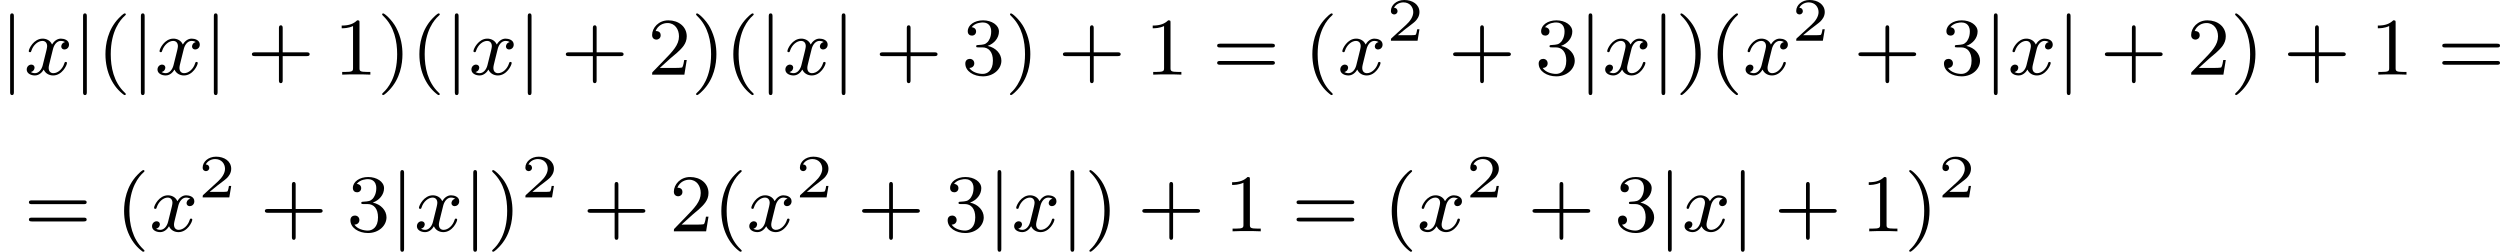 <?xml version='1.0' encoding='UTF-8'?>
<!-- This file was generated by dvisvgm 2.13.3 -->
<svg version='1.1' xmlns='http://www.w3.org/2000/svg' xmlns:xlink='http://www.w3.org/1999/xlink' width='488.043pt' height='49.142pt' viewBox='265.733 259.163 488.043 49.142'>
<defs>
<path id='g3-50' d='M3.216-1.118H2.995C2.983-1.034 2.923-.64 2.833-.574C2.792-.538 2.307-.538 2.224-.538H1.106L1.871-1.16C2.074-1.321 2.606-1.704 2.792-1.883C2.971-2.062 3.216-2.367 3.216-2.792C3.216-3.539 2.54-3.975 1.739-3.975C.968-3.975 .43-3.467 .43-2.905C.43-2.6 .687-2.564 .753-2.564C.903-2.564 1.076-2.672 1.076-2.887C1.076-3.019 .998-3.21 .735-3.21C.873-3.515 1.237-3.742 1.65-3.742C2.277-3.742 2.612-3.276 2.612-2.792C2.612-2.367 2.331-1.931 1.913-1.548L.496-.251C.436-.191 .43-.185 .43 0H3.031L3.216-1.118Z'/>
<path id='g1-106' d='M1.355-5.675C1.355-5.802 1.355-5.978 1.172-5.978S.988-5.802 .988-5.675V1.69C.988 1.817 .988 1.993 1.172 1.993S1.355 1.817 1.355 1.69V-5.675Z'/>
<path id='g5-40' d='M2.654 1.993C2.718 1.993 2.813 1.993 2.813 1.897C2.813 1.865 2.805 1.857 2.702 1.753C1.61 .725 1.339-.757 1.339-1.993C1.339-4.288 2.287-5.364 2.694-5.731C2.805-5.834 2.813-5.842 2.813-5.882S2.782-5.978 2.702-5.978C2.574-5.978 2.176-5.571 2.112-5.499C1.044-4.384 .821-2.949 .821-1.993C.821-.207 1.57 1.227 2.654 1.993Z'/>
<path id='g5-41' d='M2.463-1.993C2.463-2.75 2.335-3.658 1.841-4.599C1.451-5.332 .725-5.978 .582-5.978C.502-5.978 .478-5.922 .478-5.882C.478-5.85 .478-5.834 .574-5.738C1.69-4.678 1.945-3.22 1.945-1.993C1.945 .295 .996 1.379 .59 1.745C.486 1.849 .478 1.857 .478 1.897S.502 1.993 .582 1.993C.709 1.993 1.108 1.586 1.172 1.514C2.24 .399 2.463-1.036 2.463-1.993Z'/>
<path id='g5-43' d='M3.475-1.809H5.818C5.93-1.809 6.105-1.809 6.105-1.993S5.93-2.176 5.818-2.176H3.475V-4.527C3.475-4.639 3.475-4.814 3.292-4.814S3.108-4.639 3.108-4.527V-2.176H.757C.646-2.176 .47-2.176 .47-1.993S.646-1.809 .757-1.809H3.108V.542C3.108 .654 3.108 .829 3.292 .829S3.475 .654 3.475 .542V-1.809Z'/>
<path id='g5-49' d='M2.503-5.077C2.503-5.292 2.487-5.3 2.271-5.3C1.945-4.981 1.522-4.79 .765-4.79V-4.527C.98-4.527 1.411-4.527 1.873-4.742V-.654C1.873-.359 1.849-.263 1.092-.263H.813V0C1.14-.024 1.825-.024 2.184-.024S3.236-.024 3.563 0V-.263H3.284C2.527-.263 2.503-.359 2.503-.654V-5.077Z'/>
<path id='g5-50' d='M2.248-1.626C2.375-1.745 2.71-2.008 2.837-2.12C3.332-2.574 3.802-3.013 3.802-3.738C3.802-4.686 3.005-5.3 2.008-5.3C1.052-5.3 .422-4.575 .422-3.866C.422-3.475 .733-3.419 .845-3.419C1.012-3.419 1.259-3.539 1.259-3.842C1.259-4.256 .861-4.256 .765-4.256C.996-4.838 1.53-5.037 1.921-5.037C2.662-5.037 3.045-4.407 3.045-3.738C3.045-2.909 2.463-2.303 1.522-1.339L.518-.303C.422-.215 .422-.199 .422 0H3.571L3.802-1.427H3.555C3.531-1.267 3.467-.869 3.371-.717C3.324-.654 2.718-.654 2.59-.654H1.172L2.248-1.626Z'/>
<path id='g5-51' d='M2.016-2.662C2.646-2.662 3.045-2.2 3.045-1.363C3.045-.367 2.479-.072 2.056-.072C1.618-.072 1.02-.231 .741-.654C1.028-.654 1.227-.837 1.227-1.1C1.227-1.355 1.044-1.538 .789-1.538C.574-1.538 .351-1.403 .351-1.084C.351-.327 1.164 .167 2.072 .167C3.132 .167 3.873-.566 3.873-1.363C3.873-2.024 3.347-2.63 2.534-2.805C3.164-3.029 3.634-3.571 3.634-4.208S2.917-5.3 2.088-5.3C1.235-5.3 .59-4.838 .59-4.232C.59-3.937 .789-3.81 .996-3.81C1.243-3.81 1.403-3.985 1.403-4.216C1.403-4.511 1.148-4.623 .972-4.631C1.307-5.069 1.921-5.093 2.064-5.093C2.271-5.093 2.877-5.029 2.877-4.208C2.877-3.65 2.646-3.316 2.534-3.188C2.295-2.941 2.112-2.925 1.626-2.893C1.474-2.885 1.411-2.877 1.411-2.774C1.411-2.662 1.482-2.662 1.618-2.662H2.016Z'/>
<path id='g5-61' d='M5.826-2.654C5.946-2.654 6.105-2.654 6.105-2.837S5.914-3.021 5.794-3.021H.781C.662-3.021 .47-3.021 .47-2.837S.63-2.654 .749-2.654H5.826ZM5.794-.964C5.914-.964 6.105-.964 6.105-1.148S5.946-1.331 5.826-1.331H.749C.63-1.331 .47-1.331 .47-1.148S.662-.964 .781-.964H5.794Z'/>
<path id='g2-120' d='M3.993-3.18C3.642-3.092 3.626-2.782 3.626-2.75C3.626-2.574 3.762-2.455 3.937-2.455S4.384-2.59 4.384-2.933C4.384-3.387 3.881-3.515 3.587-3.515C3.212-3.515 2.909-3.252 2.726-2.941C2.55-3.363 2.136-3.515 1.809-3.515C.94-3.515 .454-2.519 .454-2.295C.454-2.224 .51-2.192 .574-2.192C.669-2.192 .685-2.232 .709-2.327C.893-2.909 1.371-3.292 1.785-3.292C2.096-3.292 2.248-3.068 2.248-2.782C2.248-2.622 2.152-2.256 2.088-2C2.032-1.769 1.857-1.06 1.817-.909C1.706-.478 1.419-.143 1.06-.143C1.028-.143 .821-.143 .654-.255C1.02-.343 1.02-.677 1.02-.685C1.02-.869 .877-.98 .701-.98C.486-.98 .255-.797 .255-.494C.255-.128 .646 .08 1.052 .08C1.474 .08 1.769-.239 1.913-.494C2.088-.104 2.455 .08 2.837 .08C3.706 .08 4.184-.917 4.184-1.14C4.184-1.219 4.121-1.243 4.065-1.243C3.969-1.243 3.953-1.188 3.929-1.108C3.77-.574 3.316-.143 2.853-.143C2.59-.143 2.399-.319 2.399-.654C2.399-.813 2.447-.996 2.558-1.443C2.614-1.682 2.79-2.383 2.829-2.534C2.941-2.949 3.22-3.292 3.579-3.292C3.618-3.292 3.826-3.292 3.993-3.18Z'/>
</defs>
<g id='page1' transform='matrix(2 0 0 2 0 0)'>
<use x='132.867' y='136.867' xlink:href='#g1-106'/>
<use x='135.219' y='136.867' xlink:href='#g2-120'/>
<use x='139.986' y='136.867' xlink:href='#g1-106'/>
<use x='142.338' y='136.867' xlink:href='#g5-40'/>
<use x='145.631' y='136.867' xlink:href='#g1-106'/>
<use x='147.984' y='136.867' xlink:href='#g2-120'/>
<use x='152.751' y='136.867' xlink:href='#g1-106'/>
<use x='156.985' y='136.867' xlink:href='#g5-43'/>
<use x='165.453' y='136.867' xlink:href='#g5-49'/>
<use x='169.687' y='136.867' xlink:href='#g5-41'/>
<use x='172.981' y='136.867' xlink:href='#g5-40'/>
<use x='176.274' y='136.867' xlink:href='#g1-106'/>
<use x='178.626' y='136.867' xlink:href='#g2-120'/>
<use x='183.393' y='136.867' xlink:href='#g1-106'/>
<use x='187.627' y='136.867' xlink:href='#g5-43'/>
<use x='196.096' y='136.867' xlink:href='#g5-50'/>
<use x='200.33' y='136.867' xlink:href='#g5-41'/>
<use x='203.623' y='136.867' xlink:href='#g5-40'/>
<use x='206.916' y='136.867' xlink:href='#g1-106'/>
<use x='209.269' y='136.867' xlink:href='#g2-120'/>
<use x='214.036' y='136.867' xlink:href='#g1-106'/>
<use x='218.27' y='136.867' xlink:href='#g5-43'/>
<use x='226.738' y='136.867' xlink:href='#g5-51'/>
<use x='230.972' y='136.867' xlink:href='#g5-41'/>
<use x='236.147' y='136.867' xlink:href='#g5-43'/>
<use x='244.616' y='136.867' xlink:href='#g5-49'/>
<use x='251.202' y='136.867' xlink:href='#g5-61'/>
<use x='260.141' y='136.867' xlink:href='#g5-40'/>
<use x='263.434' y='136.867' xlink:href='#g2-120'/>
<use x='268.201' y='133.556' xlink:href='#g3-50'/>
<use x='274.234' y='136.867' xlink:href='#g5-43'/>
<use x='282.703' y='136.867' xlink:href='#g5-51'/>
<use x='286.937' y='136.867' xlink:href='#g1-106'/>
<use x='289.289' y='136.867' xlink:href='#g2-120'/>
<use x='294.056' y='136.867' xlink:href='#g1-106'/>
<use x='296.408' y='136.867' xlink:href='#g5-41'/>
<use x='299.702' y='136.867' xlink:href='#g5-40'/>
<use x='302.995' y='136.867' xlink:href='#g2-120'/>
<use x='307.762' y='133.556' xlink:href='#g3-50'/>
<use x='313.795' y='136.867' xlink:href='#g5-43'/>
<use x='322.263' y='136.867' xlink:href='#g5-51'/>
<use x='326.497' y='136.867' xlink:href='#g1-106'/>
<use x='328.849' y='136.867' xlink:href='#g2-120'/>
<use x='333.616' y='136.867' xlink:href='#g1-106'/>
<use x='337.851' y='136.867' xlink:href='#g5-43'/>
<use x='346.319' y='136.867' xlink:href='#g5-50'/>
<use x='350.553' y='136.867' xlink:href='#g5-41'/>
<use x='355.728' y='136.867' xlink:href='#g5-43'/>
<use x='364.197' y='136.867' xlink:href='#g5-49'/>
<use x='370.783' y='136.867' xlink:href='#g5-61'/>
<use x='135.219' y='152.16' xlink:href='#g5-61'/>
<use x='144.158' y='152.16' xlink:href='#g5-40'/>
<use x='147.451' y='152.16' xlink:href='#g2-120'/>
<use x='152.218' y='148.849' xlink:href='#g3-50'/>
<use x='158.251' y='152.16' xlink:href='#g5-43'/>
<use x='166.719' y='152.16' xlink:href='#g5-51'/>
<use x='170.953' y='152.16' xlink:href='#g1-106'/>
<use x='173.306' y='152.16' xlink:href='#g2-120'/>
<use x='178.073' y='152.16' xlink:href='#g1-106'/>
<use x='180.425' y='152.16' xlink:href='#g5-41'/>
<use x='183.718' y='148.849' xlink:href='#g3-50'/>
<use x='189.751' y='152.16' xlink:href='#g5-43'/>
<use x='198.219' y='152.16' xlink:href='#g5-50'/>
<use x='202.454' y='152.16' xlink:href='#g5-40'/>
<use x='205.747' y='152.16' xlink:href='#g2-120'/>
<use x='210.514' y='148.849' xlink:href='#g3-50'/>
<use x='216.547' y='152.16' xlink:href='#g5-43'/>
<use x='225.015' y='152.16' xlink:href='#g5-51'/>
<use x='229.249' y='152.16' xlink:href='#g1-106'/>
<use x='231.602' y='152.16' xlink:href='#g2-120'/>
<use x='236.368' y='152.16' xlink:href='#g1-106'/>
<use x='238.721' y='152.16' xlink:href='#g5-41'/>
<use x='243.896' y='152.16' xlink:href='#g5-43'/>
<use x='252.364' y='152.16' xlink:href='#g5-49'/>
<use x='258.951' y='152.16' xlink:href='#g5-61'/>
<use x='267.89' y='152.16' xlink:href='#g5-40'/>
<use x='271.183' y='152.16' xlink:href='#g2-120'/>
<use x='275.95' y='148.849' xlink:href='#g3-50'/>
<use x='281.983' y='152.16' xlink:href='#g5-43'/>
<use x='290.451' y='152.16' xlink:href='#g5-51'/>
<use x='294.685' y='152.16' xlink:href='#g1-106'/>
<use x='297.038' y='152.16' xlink:href='#g2-120'/>
<use x='301.804' y='152.16' xlink:href='#g1-106'/>
<use x='306.039' y='152.16' xlink:href='#g5-43'/>
<use x='314.507' y='152.16' xlink:href='#g5-49'/>
<use x='318.741' y='152.16' xlink:href='#g5-41'/>
<use x='322.034' y='148.849' xlink:href='#g3-50'/>
</g>
</svg>